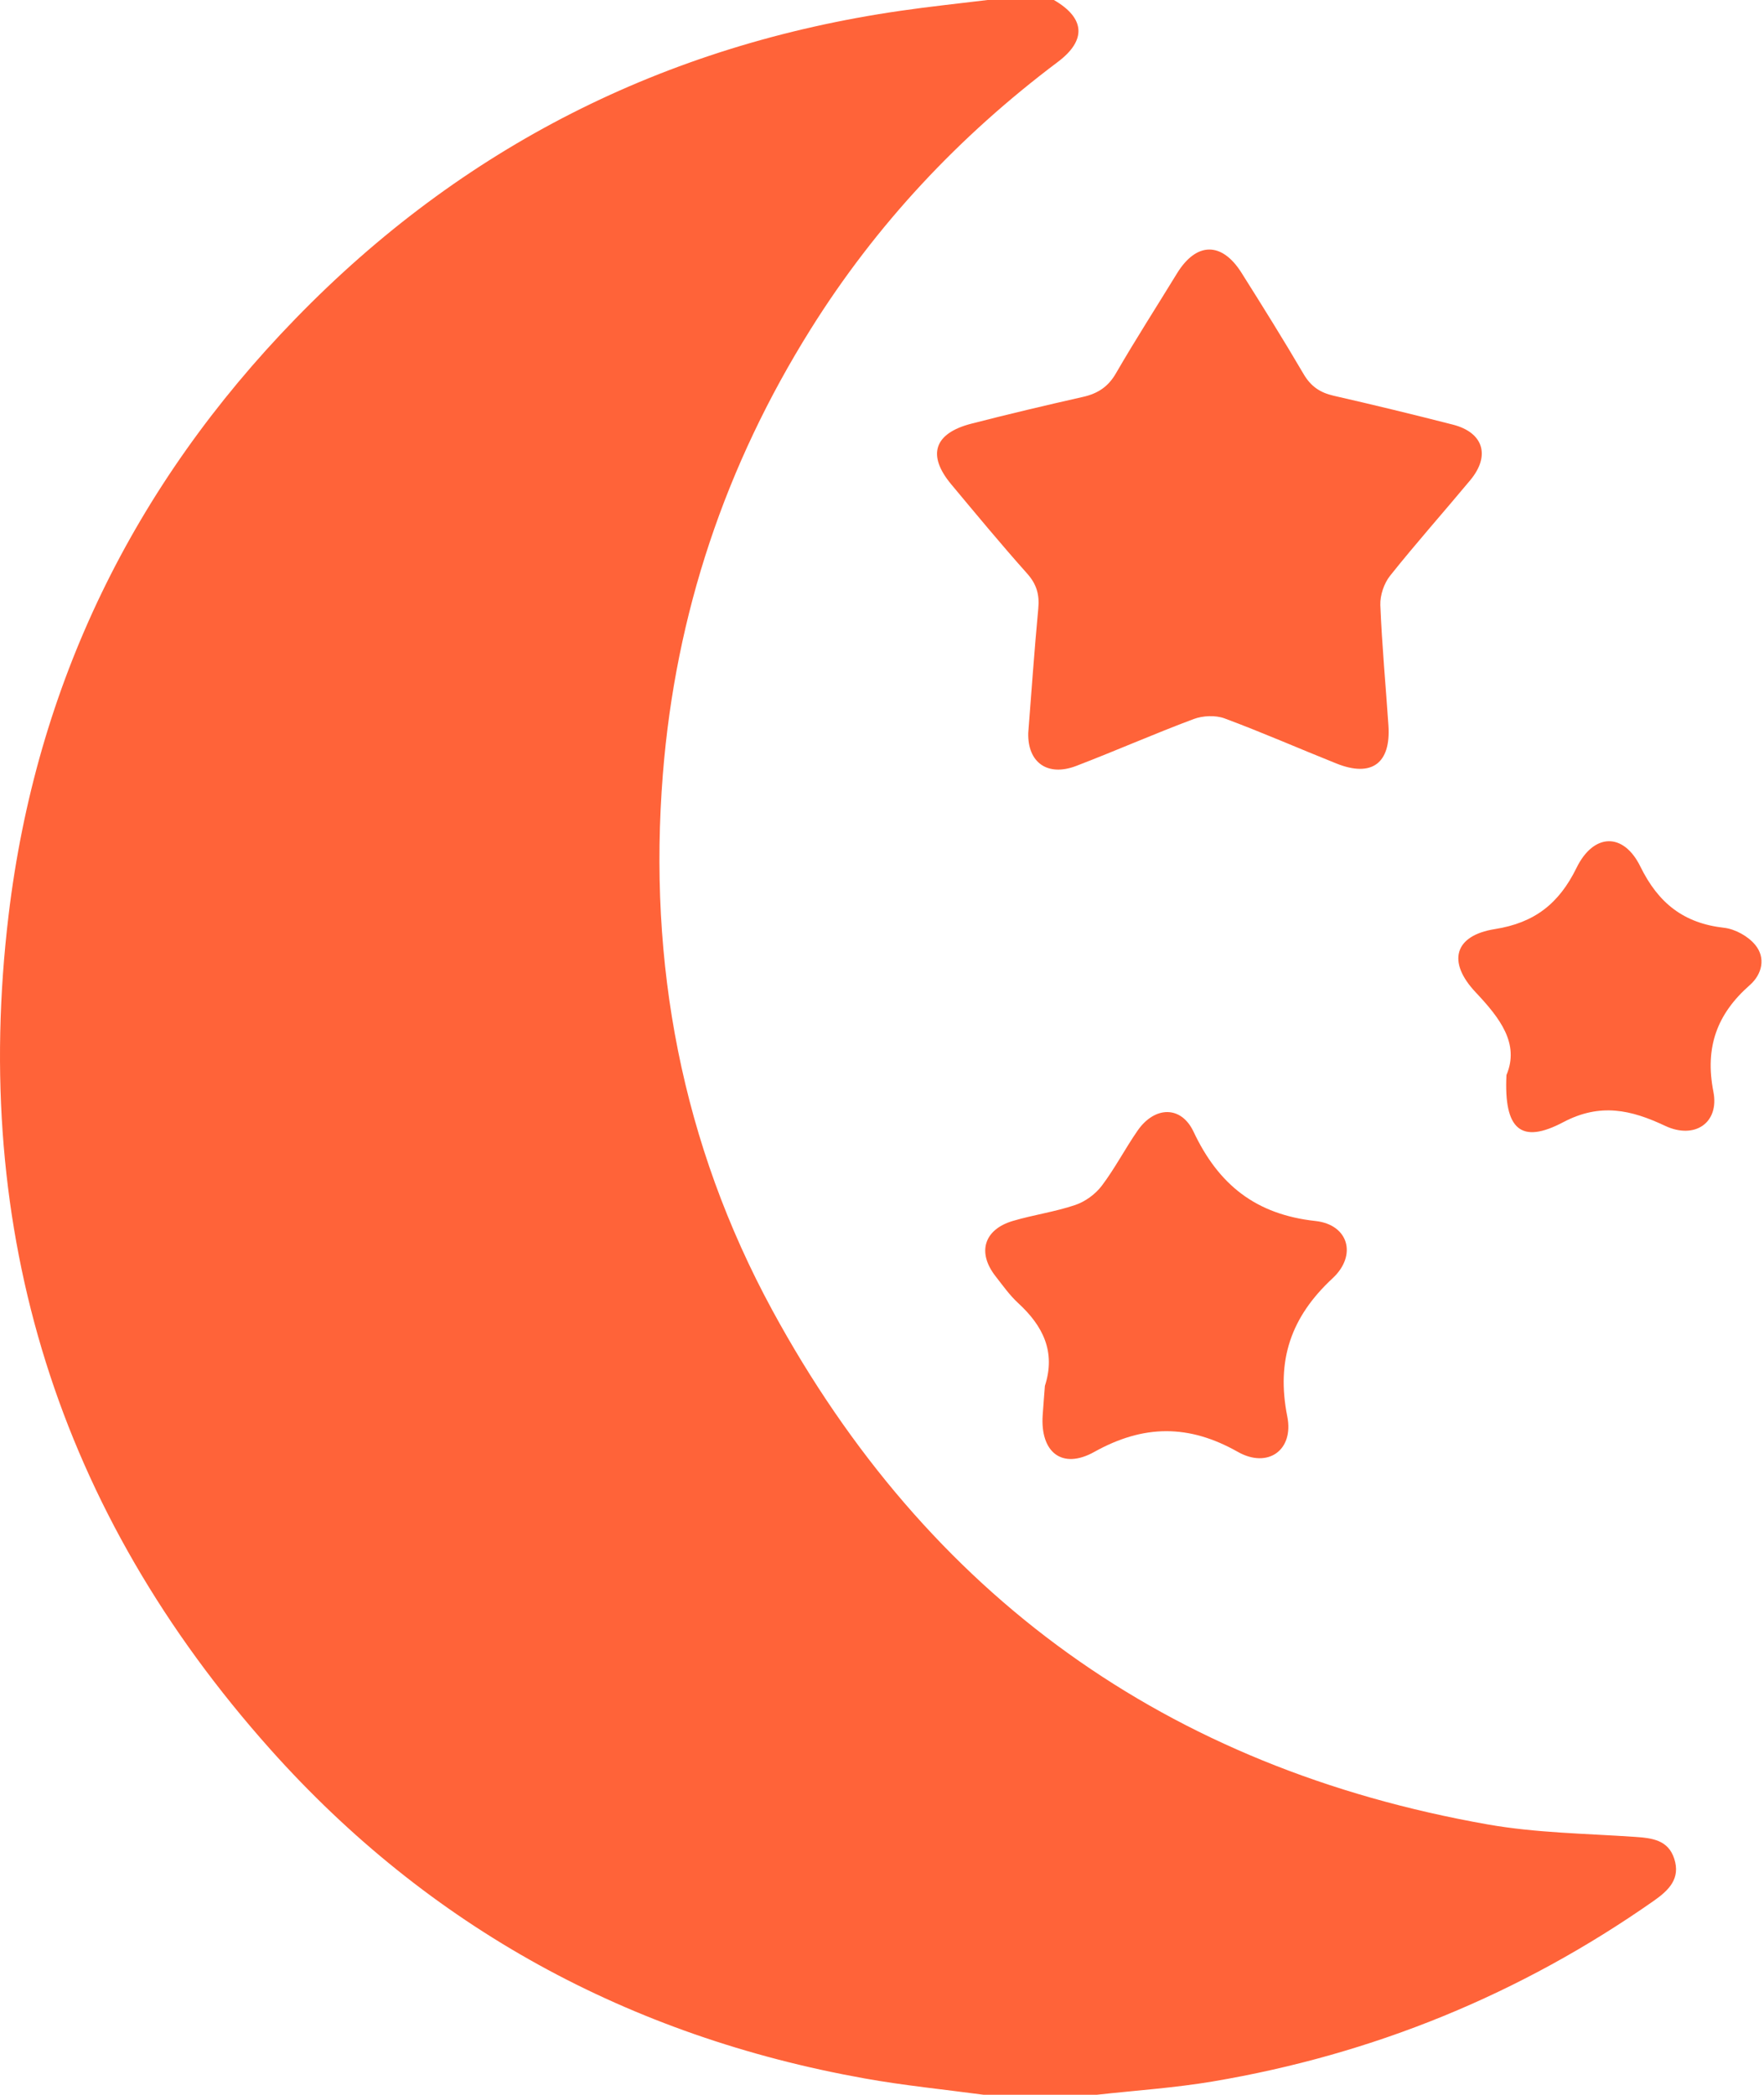 <?xml version="1.0" encoding="UTF-8"?> <svg xmlns="http://www.w3.org/2000/svg" width="32" height="38" viewBox="0 0 32 38" fill="none"> <path d="M19.118 0C19.681 0.325 19.717 0.727 19.19 1.123C17.4 2.468 15.894 4.072 14.705 5.973C13.158 8.446 12.257 11.129 12.025 14.04C11.752 17.476 12.368 20.746 14.012 23.771C16.828 28.95 21.174 32.07 26.988 33.095C27.866 33.25 28.769 33.26 29.661 33.321C29.972 33.342 30.262 33.377 30.372 33.718C30.488 34.076 30.276 34.287 30.006 34.477C27.584 36.176 24.912 37.267 21.998 37.758C21.303 37.875 20.597 37.921 19.896 37.999H17.844C17.122 37.902 16.396 37.831 15.68 37.702C11.412 36.937 7.787 34.963 4.905 31.734C1.057 27.423 -0.53 22.348 0.155 16.607C0.655 12.418 2.424 8.802 5.361 5.78C8.378 2.673 12.05 0.814 16.341 0.195C16.864 0.119 17.39 0.064 17.915 0C18.316 0 18.716 0 19.118 0Z" fill="#FF6339"></path> <path d="M18.653 13.295C18.712 12.544 18.764 11.791 18.835 11.04C18.859 10.787 18.805 10.596 18.631 10.402C18.161 9.875 17.71 9.33 17.257 8.787C16.815 8.258 16.942 7.861 17.619 7.686C18.291 7.513 18.968 7.353 19.645 7.2C19.913 7.14 20.103 7.017 20.245 6.77C20.599 6.158 20.982 5.563 21.351 4.96C21.701 4.389 22.163 4.379 22.522 4.949C22.905 5.557 23.286 6.167 23.649 6.787C23.78 7.01 23.948 7.123 24.195 7.179C24.918 7.344 25.638 7.519 26.357 7.703C26.911 7.845 27.041 8.267 26.671 8.711C26.189 9.29 25.687 9.854 25.217 10.444C25.107 10.582 25.034 10.798 25.04 10.975C25.069 11.704 25.138 12.433 25.187 13.162C25.233 13.847 24.883 14.105 24.246 13.851C23.568 13.58 22.899 13.286 22.215 13.032C22.05 12.971 21.822 12.981 21.655 13.043C20.938 13.311 20.238 13.62 19.523 13.894C19.003 14.093 18.639 13.832 18.653 13.295Z" fill="#FF6339"></path> <path d="M18.955 25.14C19.156 24.521 18.919 24.049 18.468 23.636C18.314 23.494 18.19 23.317 18.059 23.15C17.723 22.72 17.849 22.302 18.376 22.147C18.748 22.037 19.138 21.983 19.504 21.859C19.685 21.798 19.87 21.664 19.986 21.511C20.226 21.194 20.411 20.834 20.639 20.506C20.946 20.066 21.426 20.05 21.652 20.53C22.105 21.491 22.781 22.031 23.864 22.149C24.463 22.214 24.623 22.771 24.174 23.188C23.418 23.89 23.149 24.675 23.352 25.695C23.475 26.307 22.998 26.644 22.455 26.337C21.564 25.833 20.744 25.84 19.852 26.337C19.265 26.665 18.868 26.343 18.915 25.668C18.927 25.492 18.942 25.316 18.955 25.14V25.14Z" fill="#FF6339"></path> <path d="M27.328 19.501C27.569 18.932 27.21 18.468 26.769 18C26.248 17.447 26.382 16.97 27.117 16.854C27.838 16.74 28.281 16.391 28.598 15.745C28.908 15.11 29.451 15.095 29.757 15.719C30.083 16.384 30.544 16.748 31.276 16.83C31.476 16.853 31.71 16.982 31.839 17.138C32.037 17.376 31.965 17.674 31.742 17.87C31.146 18.394 30.924 18.999 31.082 19.804C31.193 20.372 30.739 20.673 30.207 20.423C29.589 20.132 29.03 20.002 28.357 20.357C27.594 20.76 27.279 20.494 27.328 19.502L27.328 19.501Z" fill="#FF6339"></path> </svg> 